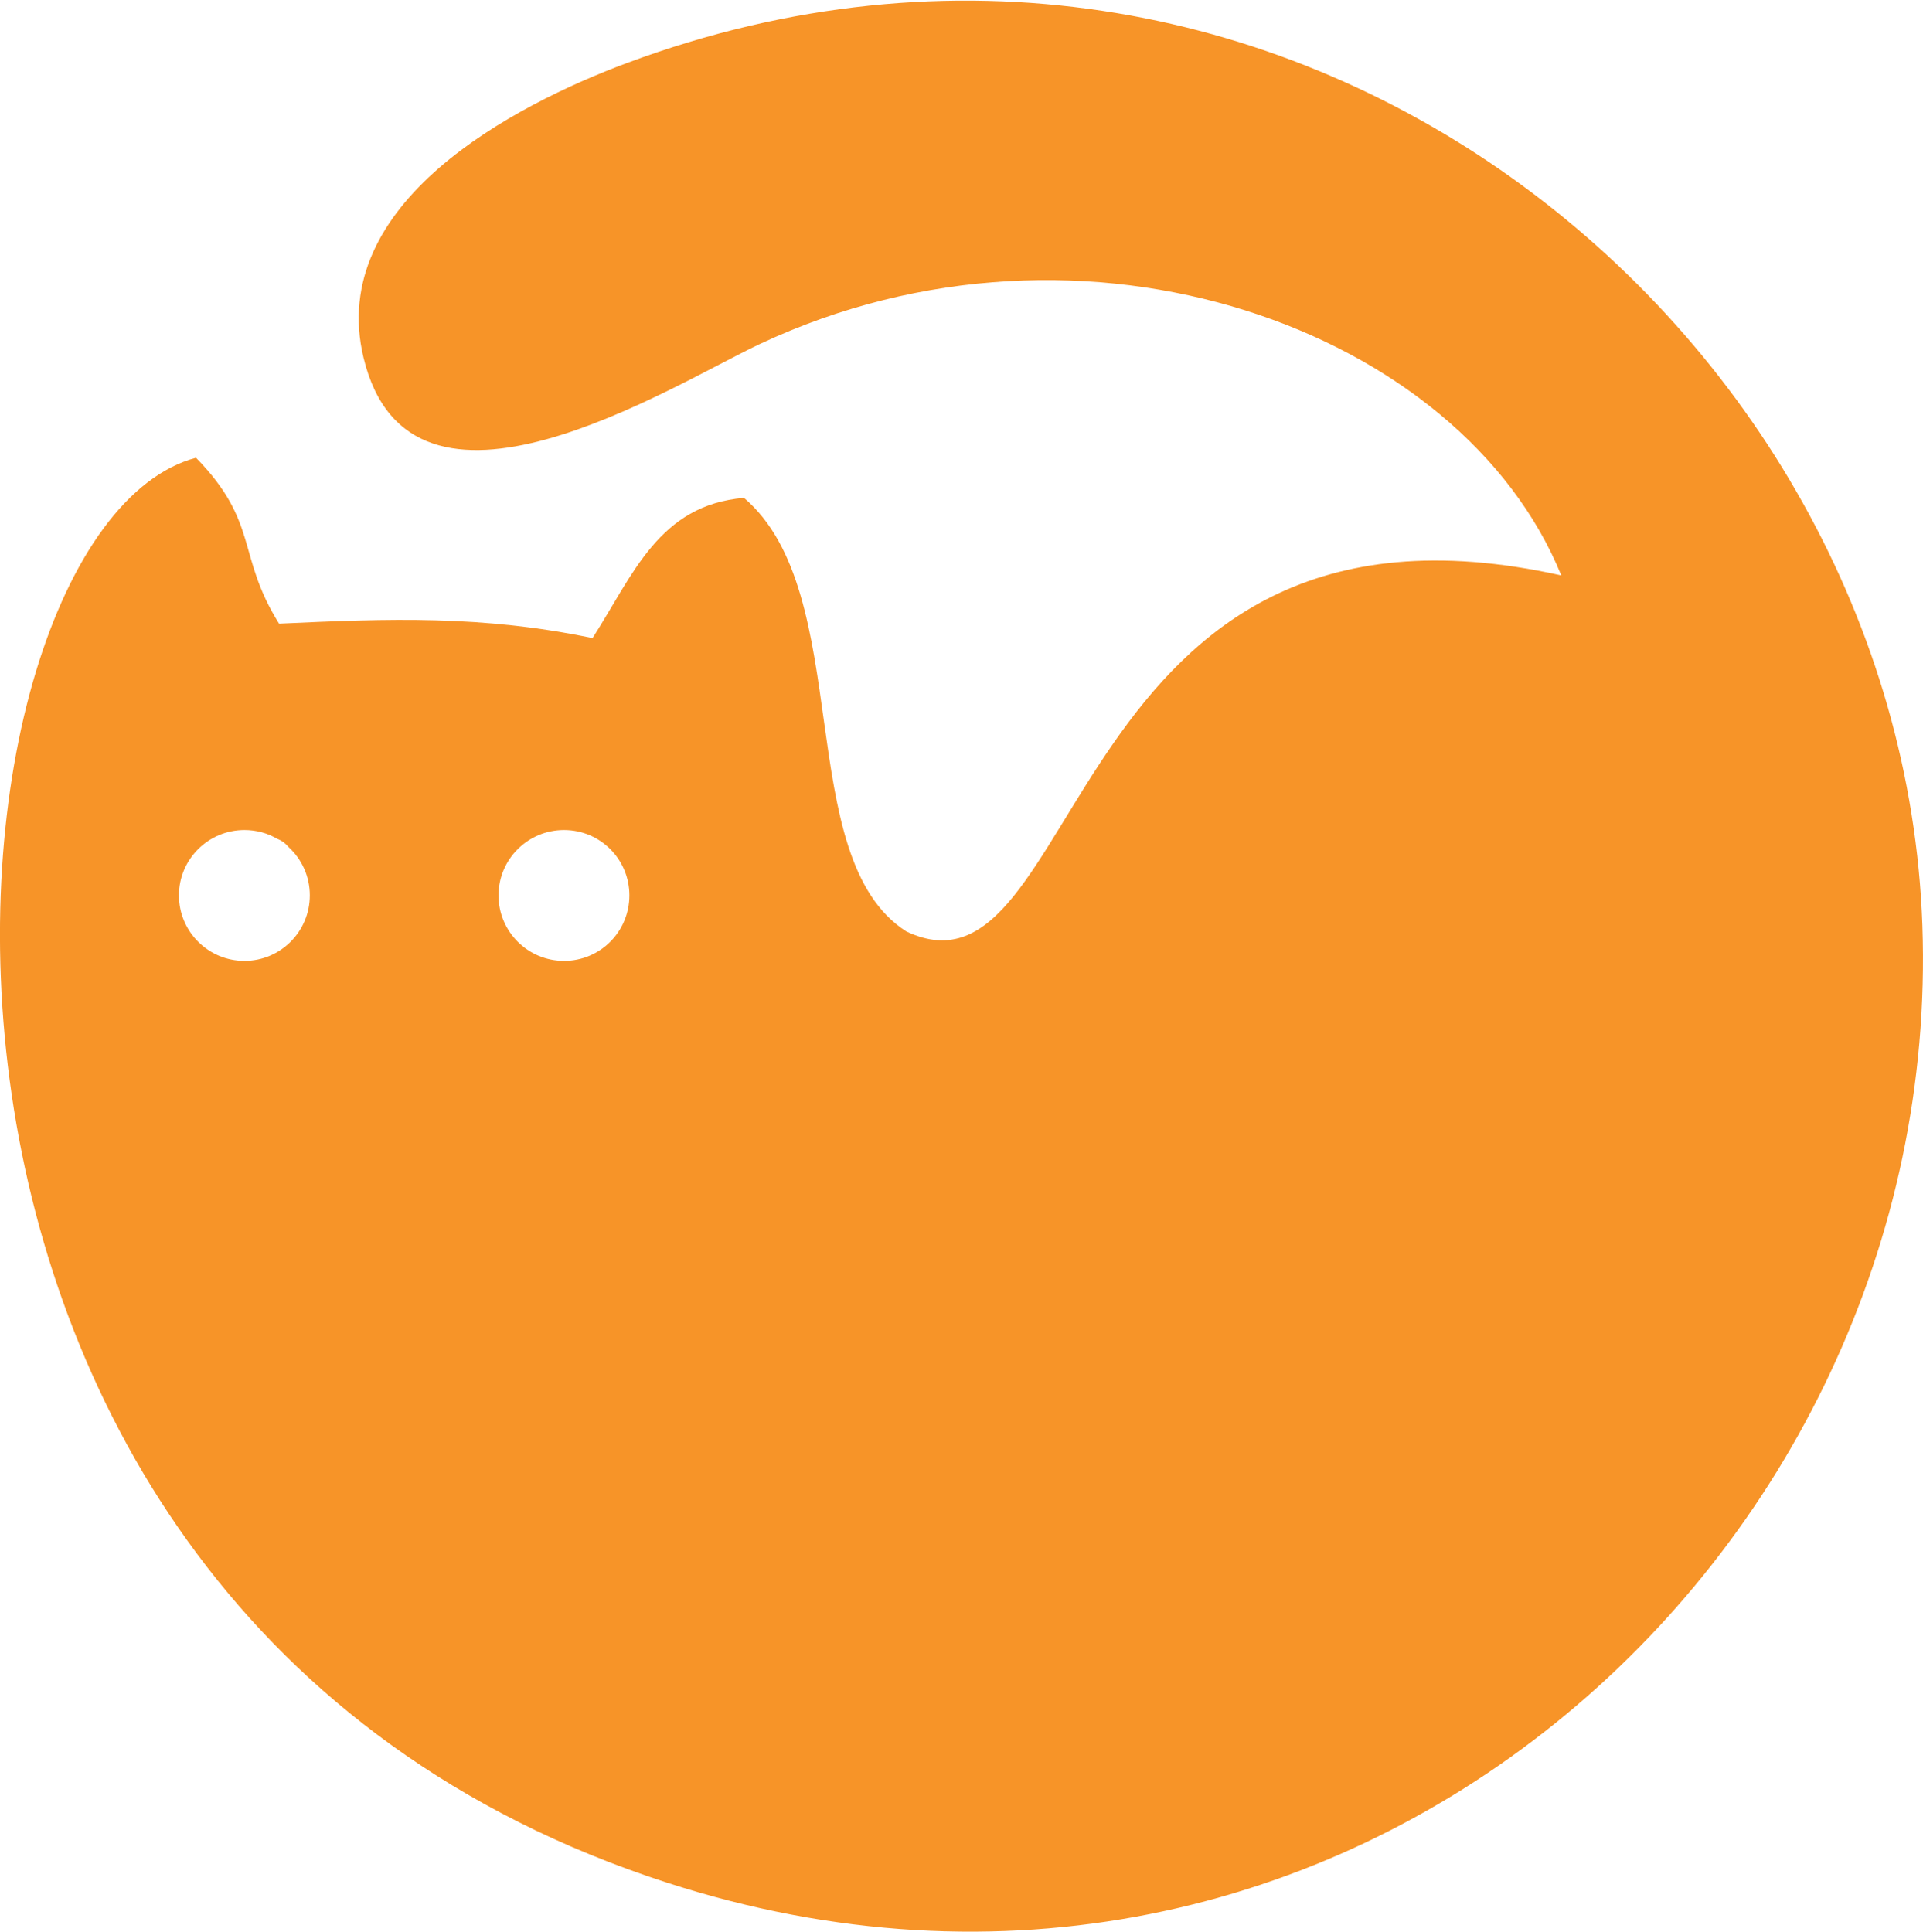 <?xml version="1.0" encoding="UTF-8"?>
<!DOCTYPE svg PUBLIC "-//W3C//DTD SVG 1.1//EN" "http://www.w3.org/Graphics/SVG/1.1/DTD/svg11.dtd">
<!-- Creator: CorelDRAW -->
<svg xmlns="http://www.w3.org/2000/svg" xml:space="preserve" width="400px" height="402px" version="1.1" style="shape-rendering:geometricPrecision; text-rendering:geometricPrecision; image-rendering:optimizeQuality; fill-rule:evenodd; clip-rule:evenodd"
viewBox="0 0 94.47 94.88"
 xmlns:xlink="http://www.w3.org/1999/xlink"
 xmlns:xodm="http://www.corel.com/coreldraw/odm/2003">
 <defs>
  <style type="text/css">
   <![CDATA[
    .fil0 {fill:#F79428}
   ]]>
  </style>
 </defs>
 <g id="Layer_x0020_1">
  <path class="fil0" d="M13.61 41.18c0.22,0.08 0.41,0.22 0.57,0.41 0.64,0.59 1.04,1.43 1.04,2.37 0,1.78 -1.44,3.22 -3.21,3.22 -1.78,0 -3.22,-1.44 -3.22,-3.22 0,-1.77 1.44,-3.21 3.22,-3.21 0.58,0 1.13,0.15 1.6,0.43zm14.1 -0.43c1.78,0 3.21,1.44 3.21,3.21 0,1.78 -1.43,3.22 -3.21,3.22 -1.78,0 -3.22,-1.44 -3.22,-3.22 0,-1.77 1.44,-3.21 3.22,-3.21zm48.99 -12.51c-24.59,-5.47 -23.39,21.68 -32.18,17.49 -5.64,-3.61 -2.45,-16.6 -7.97,-21.3 -4.18,0.35 -5.44,3.77 -7.44,6.89 -5.43,-1.13 -9.99,-0.96 -15.4,-0.71 -2.1,-3.36 -0.96,-4.95 -4.08,-8.15 -13.35,3.55 -18.51,56.51 23.11,70 33.05,10.72 62.8,-15.89 61.7,-47.03 -1.04,-29.5 -31.54,-54.3 -63.63,-42.37 -5.58,2.08 -14.78,6.88 -12.95,14.49 2.3,9.54 15.12,1.37 19.45,-0.67 15.99,-7.52 34.48,-0.71 39.39,11.36z"/>
 </g>
</svg>
